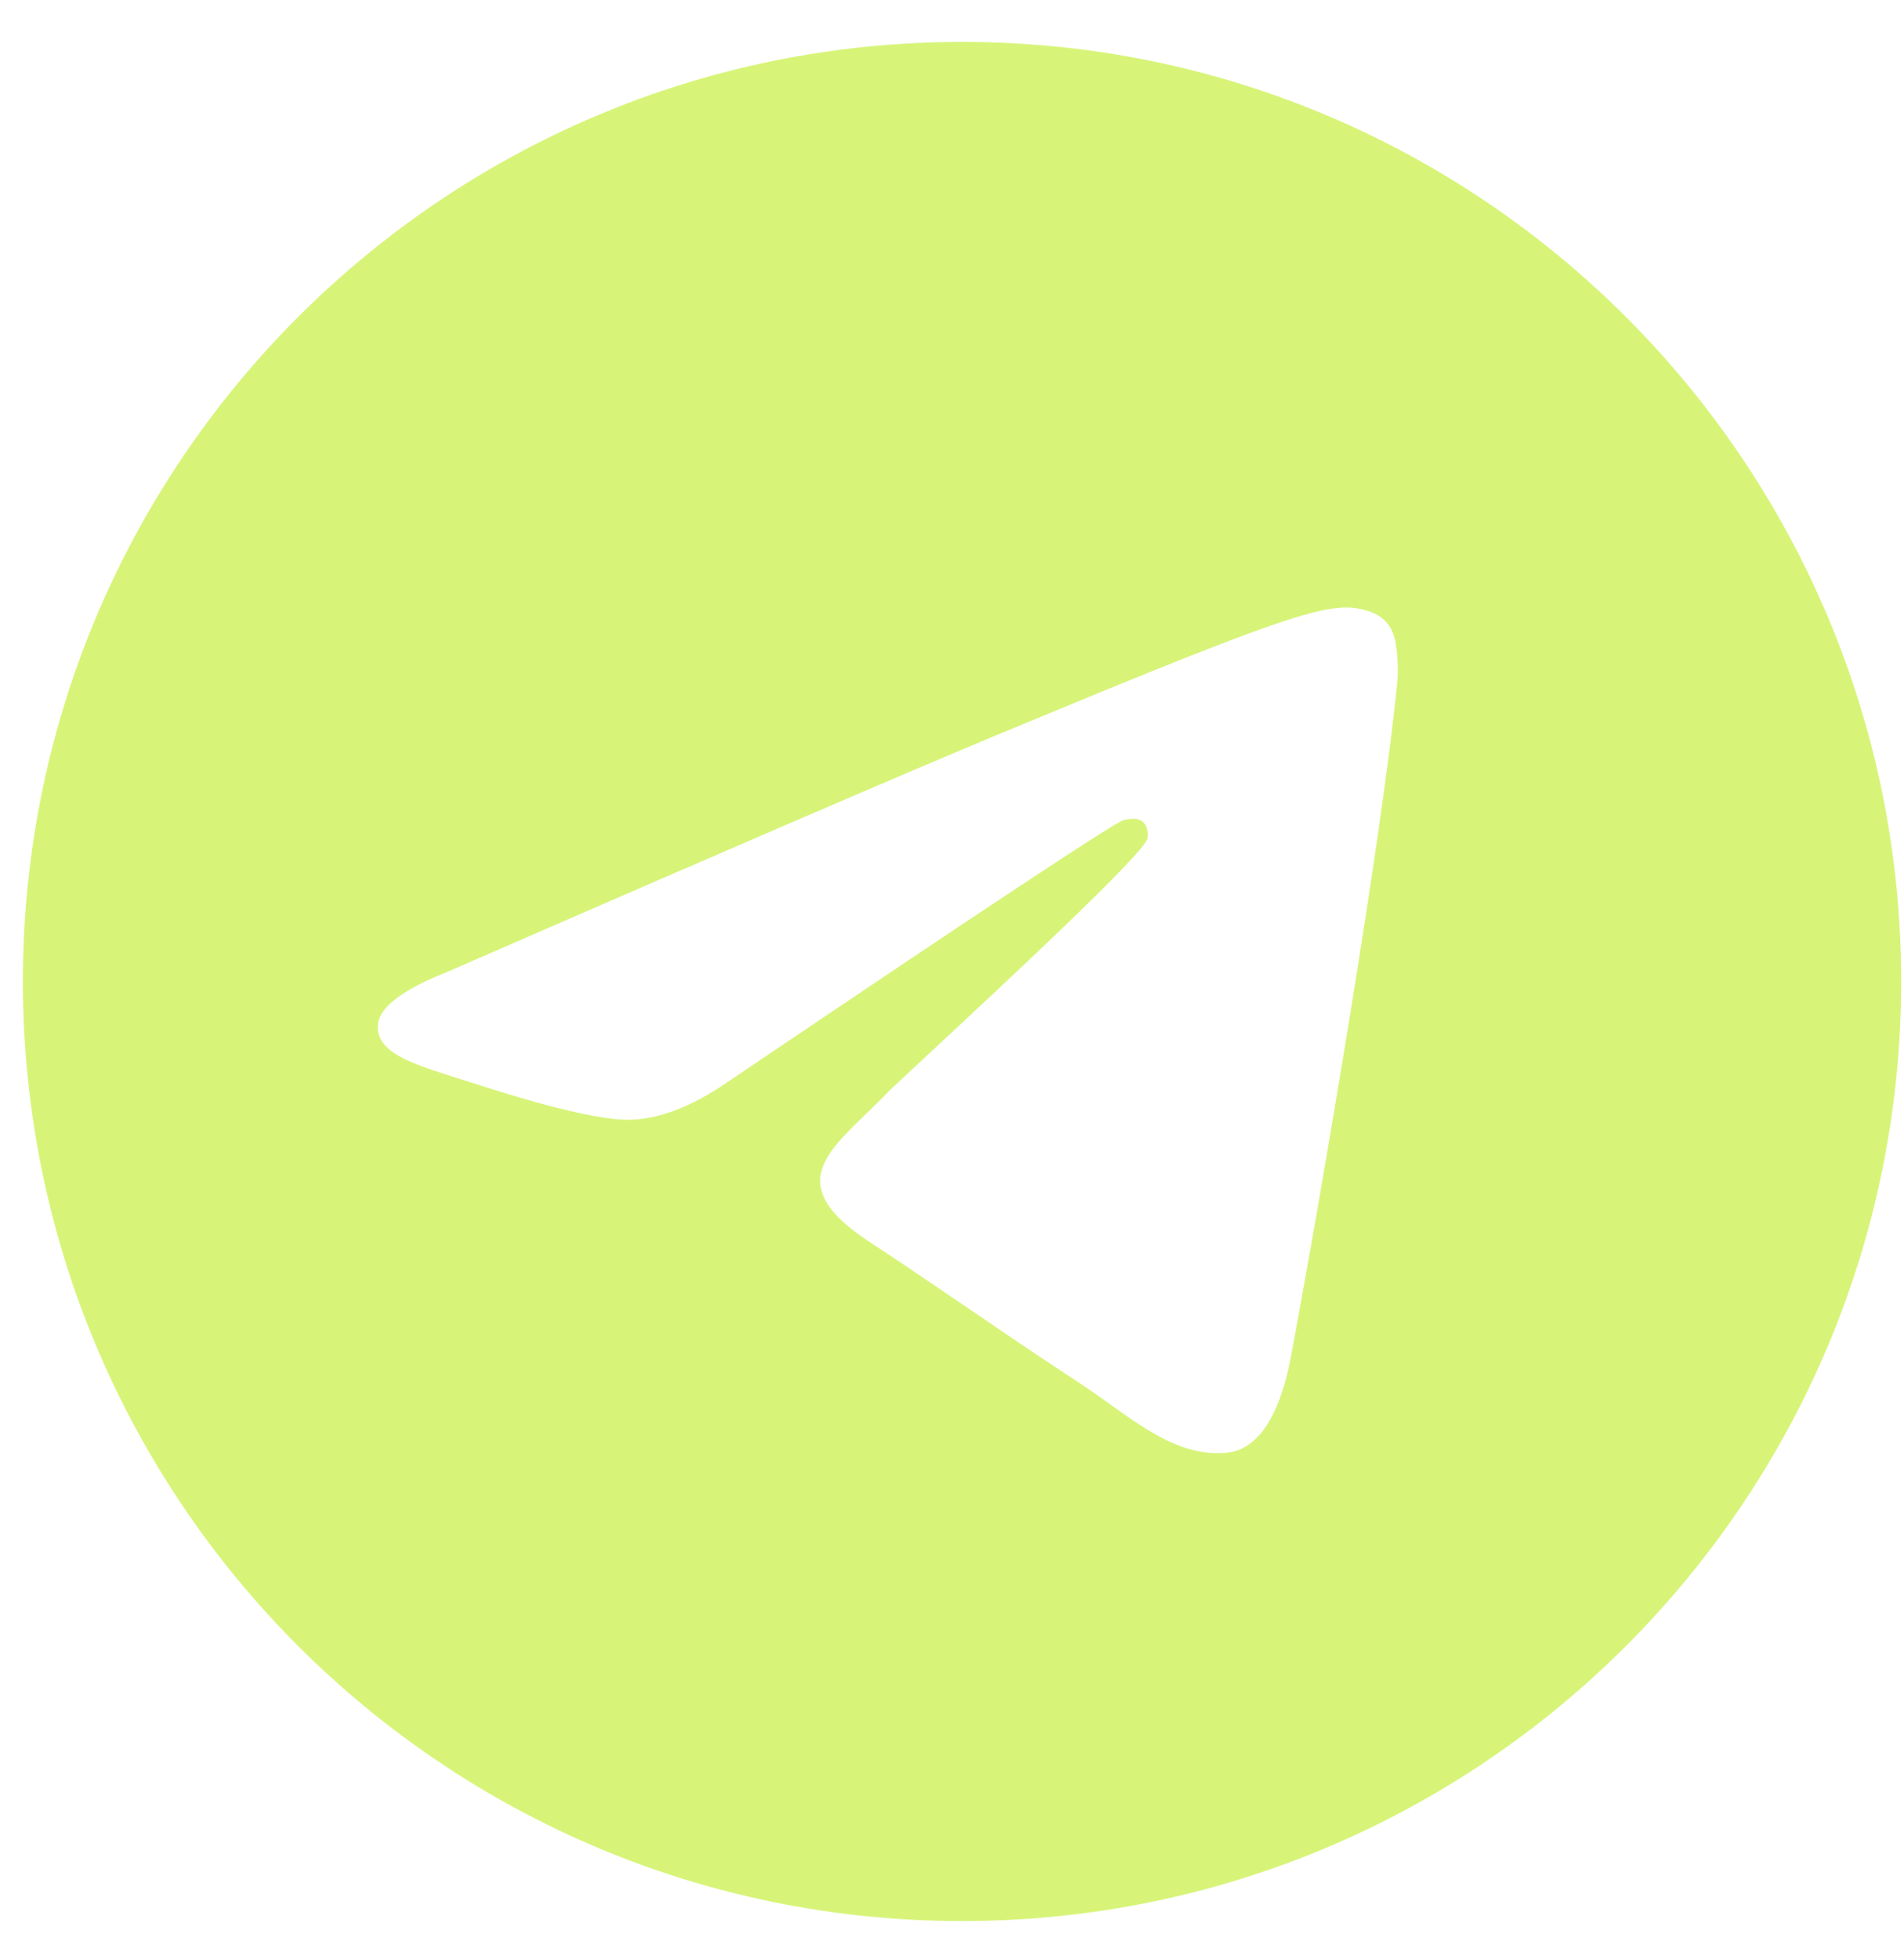 <?xml version="1.0" encoding="UTF-8"?> <svg xmlns="http://www.w3.org/2000/svg" width="35" height="36" viewBox="0 0 35 36" fill="none"><path fill-rule="evenodd" clip-rule="evenodd" d="M34.948 18.033C34.948 27.568 27.219 35.297 17.685 35.297C8.15 35.297 0.421 27.568 0.421 18.033C0.421 8.499 8.15 0.77 17.685 0.77C27.219 0.77 34.948 8.499 34.948 18.033ZM18.303 13.514C16.624 14.213 13.268 15.658 8.236 17.851C7.418 18.176 6.99 18.494 6.951 18.805C6.885 19.33 7.543 19.537 8.439 19.819C8.561 19.857 8.687 19.897 8.817 19.939C9.698 20.225 10.884 20.561 11.501 20.574C12.06 20.586 12.684 20.355 13.373 19.882C18.075 16.708 20.502 15.104 20.654 15.069C20.762 15.045 20.911 15.014 21.012 15.104C21.113 15.194 21.103 15.364 21.092 15.409C21.027 15.687 18.445 18.088 17.108 19.331C16.691 19.718 16.396 19.993 16.335 20.055C16.2 20.196 16.062 20.329 15.93 20.457C15.111 21.246 14.497 21.838 15.964 22.805C16.669 23.269 17.233 23.654 17.796 24.037C18.41 24.455 19.023 24.873 19.816 25.393C20.018 25.525 20.211 25.663 20.399 25.797C21.115 26.307 21.757 26.765 22.551 26.692C23.012 26.649 23.489 26.215 23.731 24.922C24.303 21.864 25.427 15.24 25.687 12.51C25.709 12.271 25.681 11.965 25.658 11.831C25.635 11.696 25.587 11.505 25.412 11.363C25.205 11.195 24.886 11.16 24.743 11.162C24.094 11.174 23.098 11.52 18.303 13.514Z" fill="#D7F479"></path></svg> 
